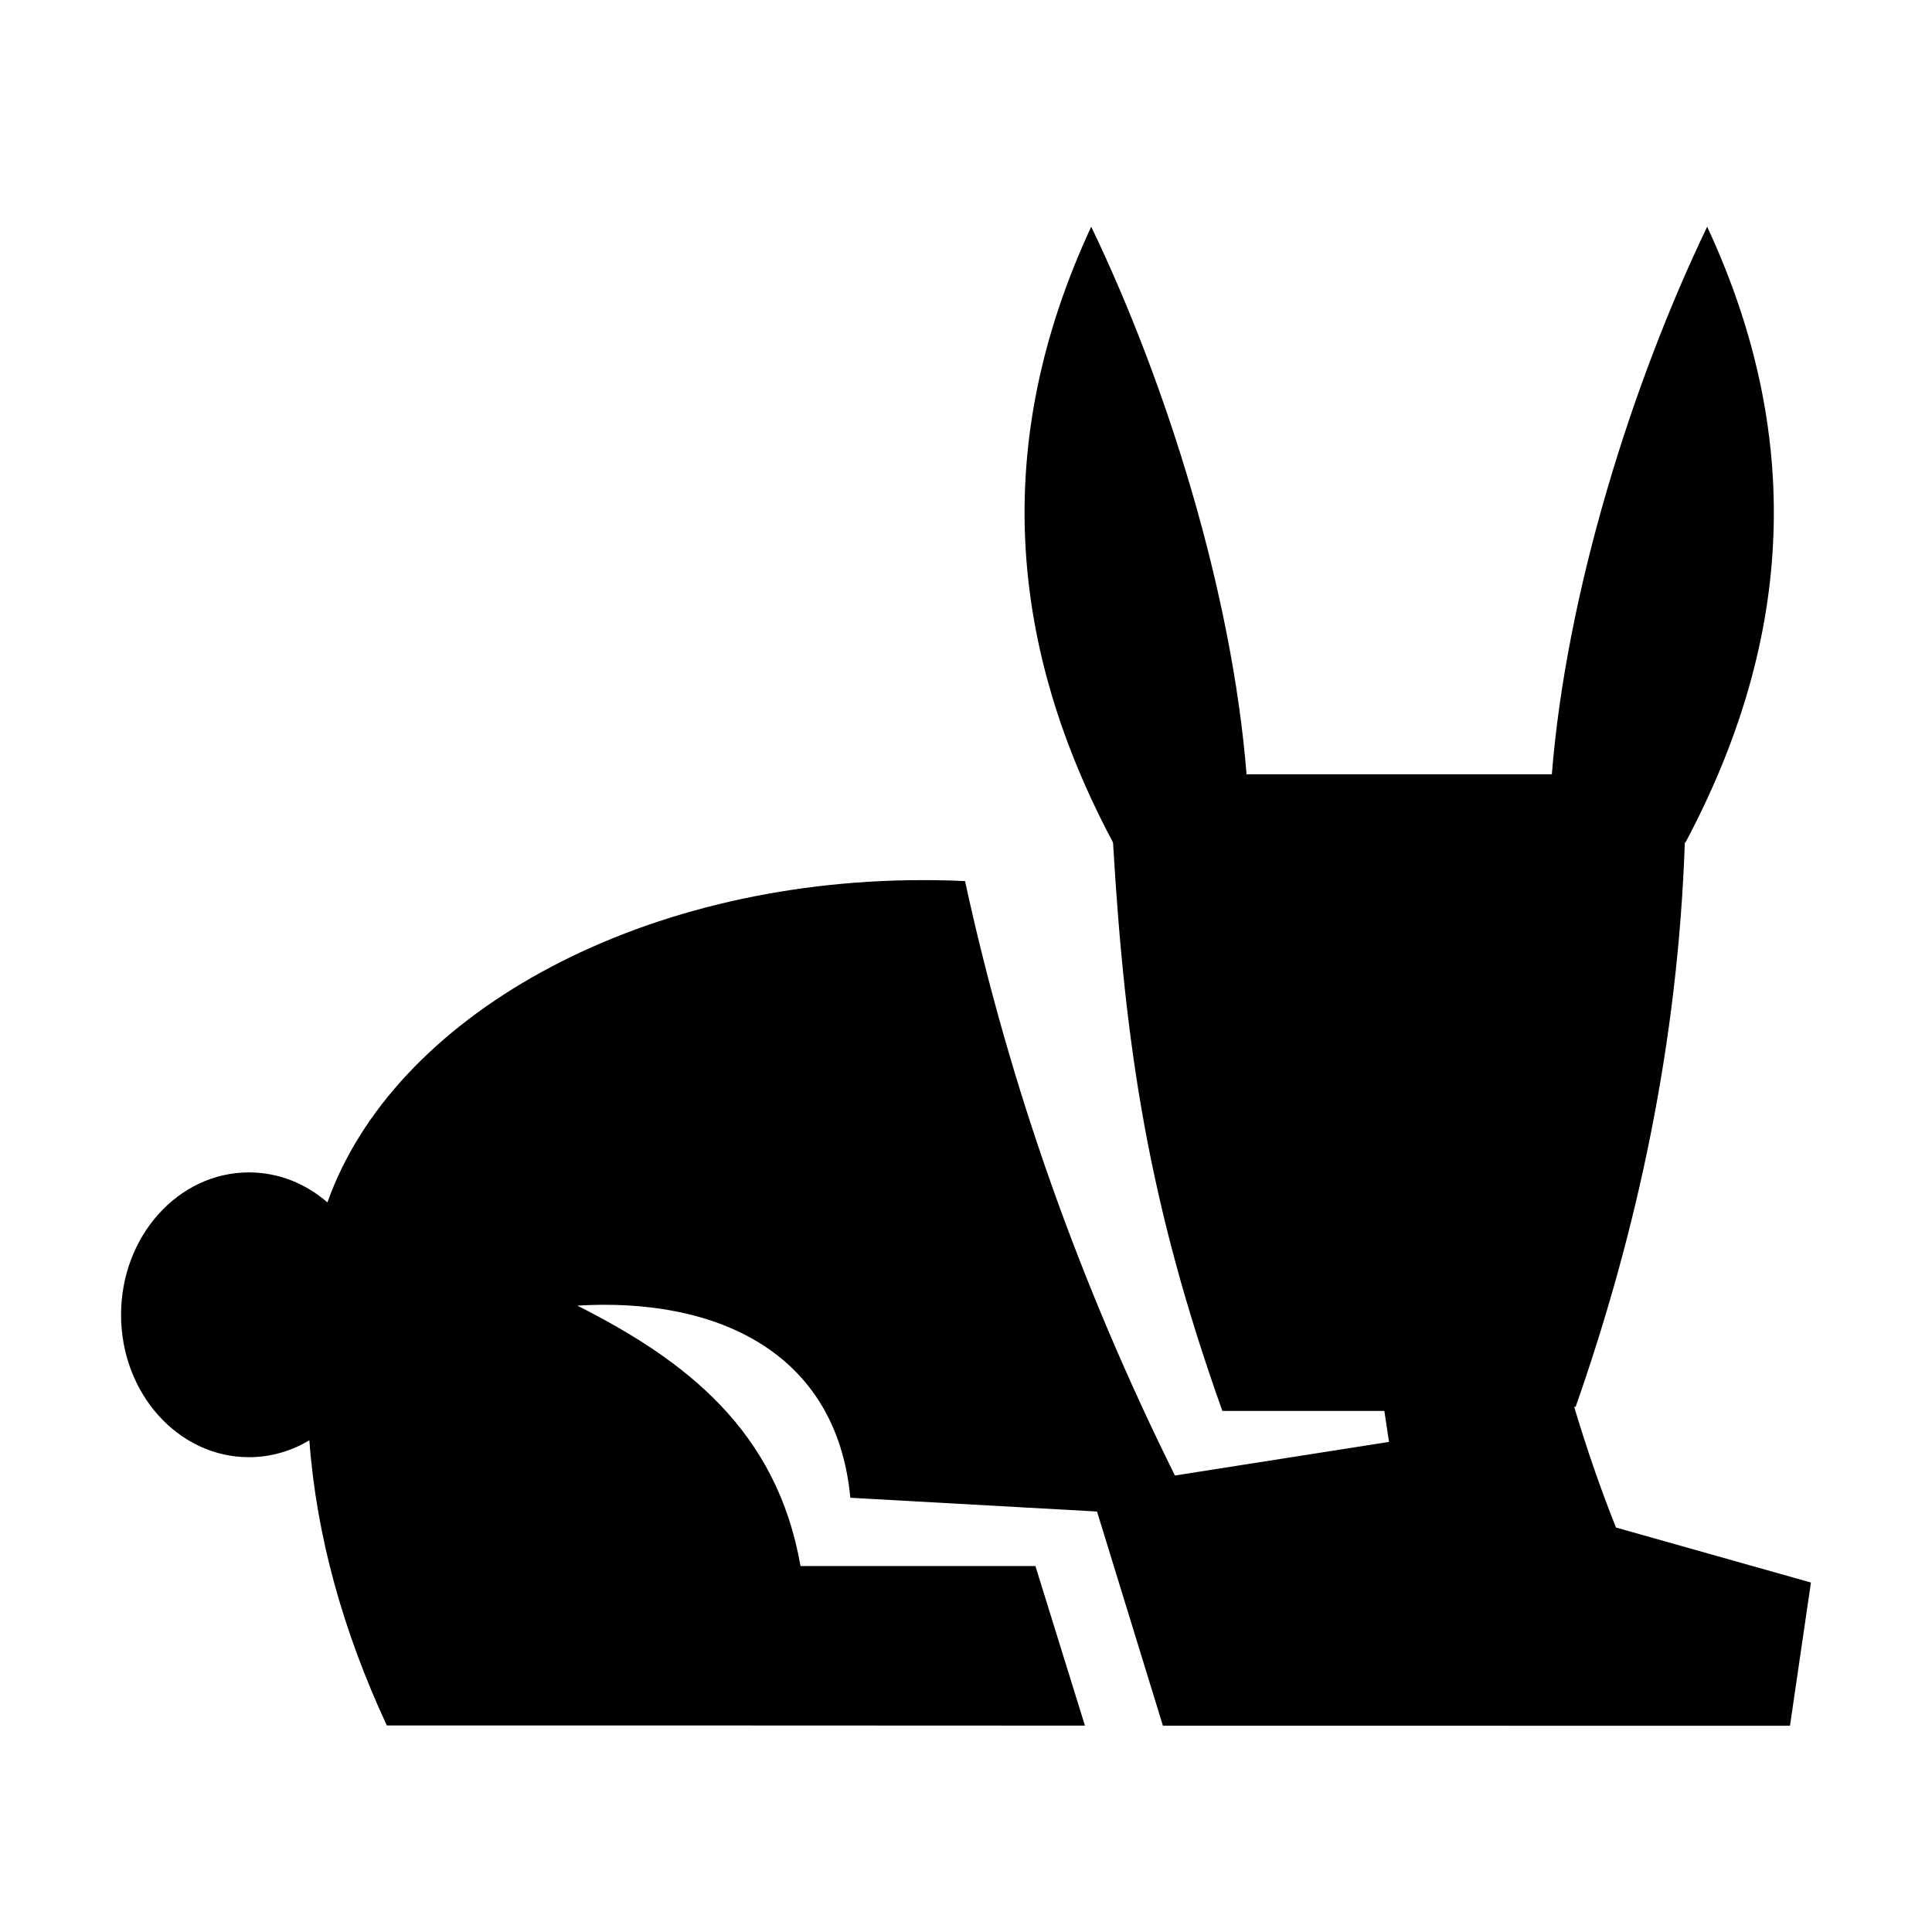 <?xml version="1.0" encoding="UTF-8"?>
<!-- Uploaded to: SVG Repo, www.svgrepo.com, Generator: SVG Repo Mixer Tools -->
<svg fill="#000000" width="800px" height="800px" version="1.1" viewBox="144 144 512 512" xmlns="http://www.w3.org/2000/svg">
 <path d="m561.16 516.81c3.426 11.398 7.035 21.82 11.09 32l51.668 14.578-5.555 37.961c-55.398 0-110.78-0.02-166.18-0.02l-17.461-56.758c-23.926-1.34-41.426-2.312-65.375-3.648-3.629-38.773-35.625-53.148-72.348-50.918 28.652 14.457 52.883 33.012 59.148 69.023h62.254l13.117 42.281c-61.684-0.043-123.35-0.043-185.01-0.043-11.598-24.98-18.656-50.188-20.523-75.574-4.762 2.859-10.219 4.481-16.02 4.481-18.715 0-33.883-16.891-33.883-37.734 0-20.848 15.188-37.738 33.883-37.738 7.848 0 15.07 2.961 20.809 7.949 17.375-49.012 81.473-85.41 157.88-85.41 3.731 0 7.422 0.082 11.094 0.266 11.859 54.688 30.598 107.12 55.621 157.52 18.918-2.961 37.836-5.941 56.734-8.902-0.402-2.738-0.809-5.477-1.234-8.211h-42.93c-19.688-55.176-25.793-96.664-28.977-150.64-27.332-51.32-32.688-105.3-5.777-163.19 20.094 41.832 37.332 97.047 41.164 145.12h80.906c3.832-48.078 21.07-103.29 41.164-145.12 26.906 57.871 21.555 111.87-5.758 163.19l-0.164-0.02c-1.824 52.926-12.551 102.87-28.938 149.57z" fill-rule="evenodd"/>
</svg>